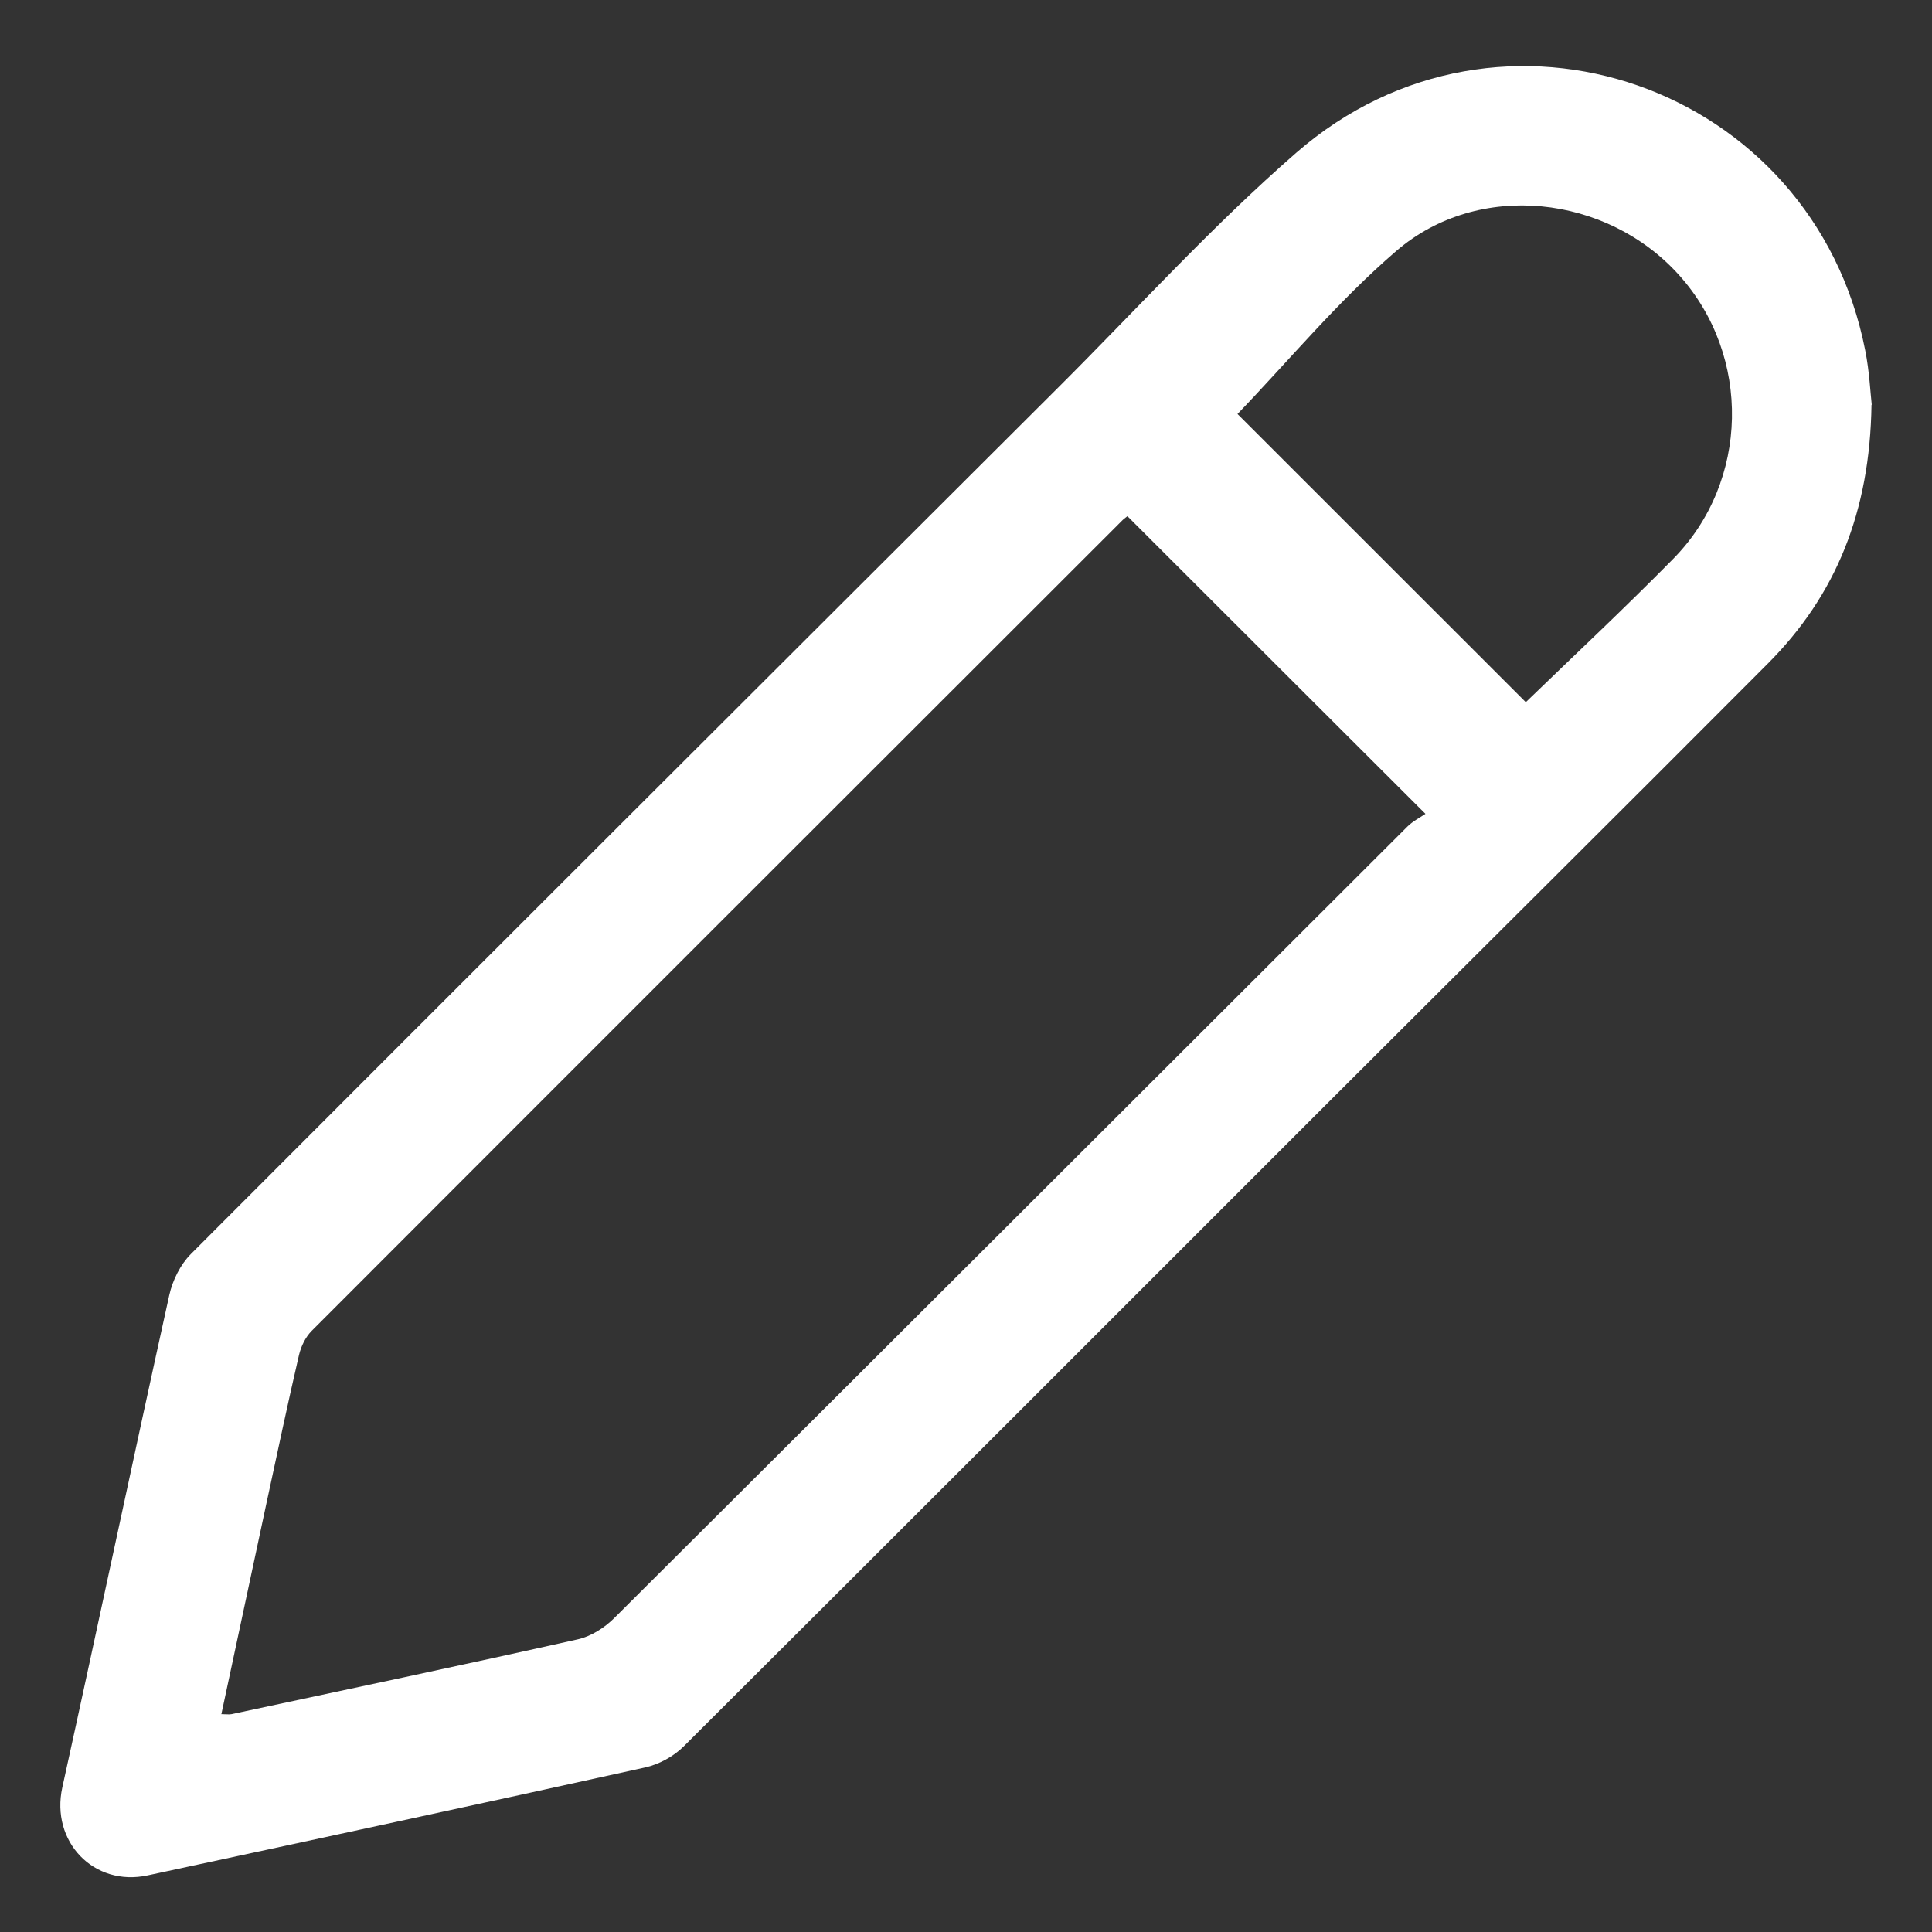 <svg width="16" height="16" viewBox="0 0 16 16" fill="none" xmlns="http://www.w3.org/2000/svg">
<rect x="0" y="0" width="16" height="16" fill="#333333" stroke="none"/>
<path d="M15.499 3.352C15.486 4.238 15.205 4.929 14.641 5.495C13.441 6.7 12.234 7.897 11.031 9.099C9.242 10.887 7.455 12.677 5.663 14.462C5.579 14.546 5.456 14.613 5.34 14.638C3.969 14.941 2.596 15.236 1.224 15.531C0.775 15.628 0.418 15.25 0.516 14.803C0.815 13.445 1.102 12.083 1.402 10.725C1.429 10.603 1.494 10.472 1.581 10.385C3.971 7.991 6.365 5.602 8.76 3.213C9.415 2.56 10.039 1.871 10.735 1.265C12.425 -0.207 15.016 0.706 15.447 2.902C15.482 3.077 15.49 3.259 15.501 3.353L15.499 3.352ZM1.834 14.196C1.873 14.196 1.896 14.2 1.917 14.196C2.874 13.991 3.831 13.79 4.786 13.576C4.894 13.552 5.005 13.481 5.085 13.402C7.277 11.219 9.466 9.031 11.655 6.846C11.701 6.8 11.763 6.769 11.805 6.74C10.962 5.899 10.152 5.089 9.337 4.275C9.334 4.278 9.314 4.291 9.297 4.307C7.058 6.544 4.818 8.782 2.581 11.022C2.53 11.073 2.493 11.15 2.476 11.222C2.381 11.631 2.295 12.041 2.206 12.452C2.082 13.03 1.959 13.609 1.833 14.197L1.834 14.196ZM10.249 3.429C11.04 4.219 11.848 5.027 12.636 5.815C13.03 5.434 13.451 5.04 13.855 4.63C14.489 3.988 14.506 2.947 13.906 2.279C13.307 1.612 12.244 1.493 11.564 2.078C11.08 2.494 10.668 2.993 10.248 3.429H10.249Z" fill="white"/>
</svg>
